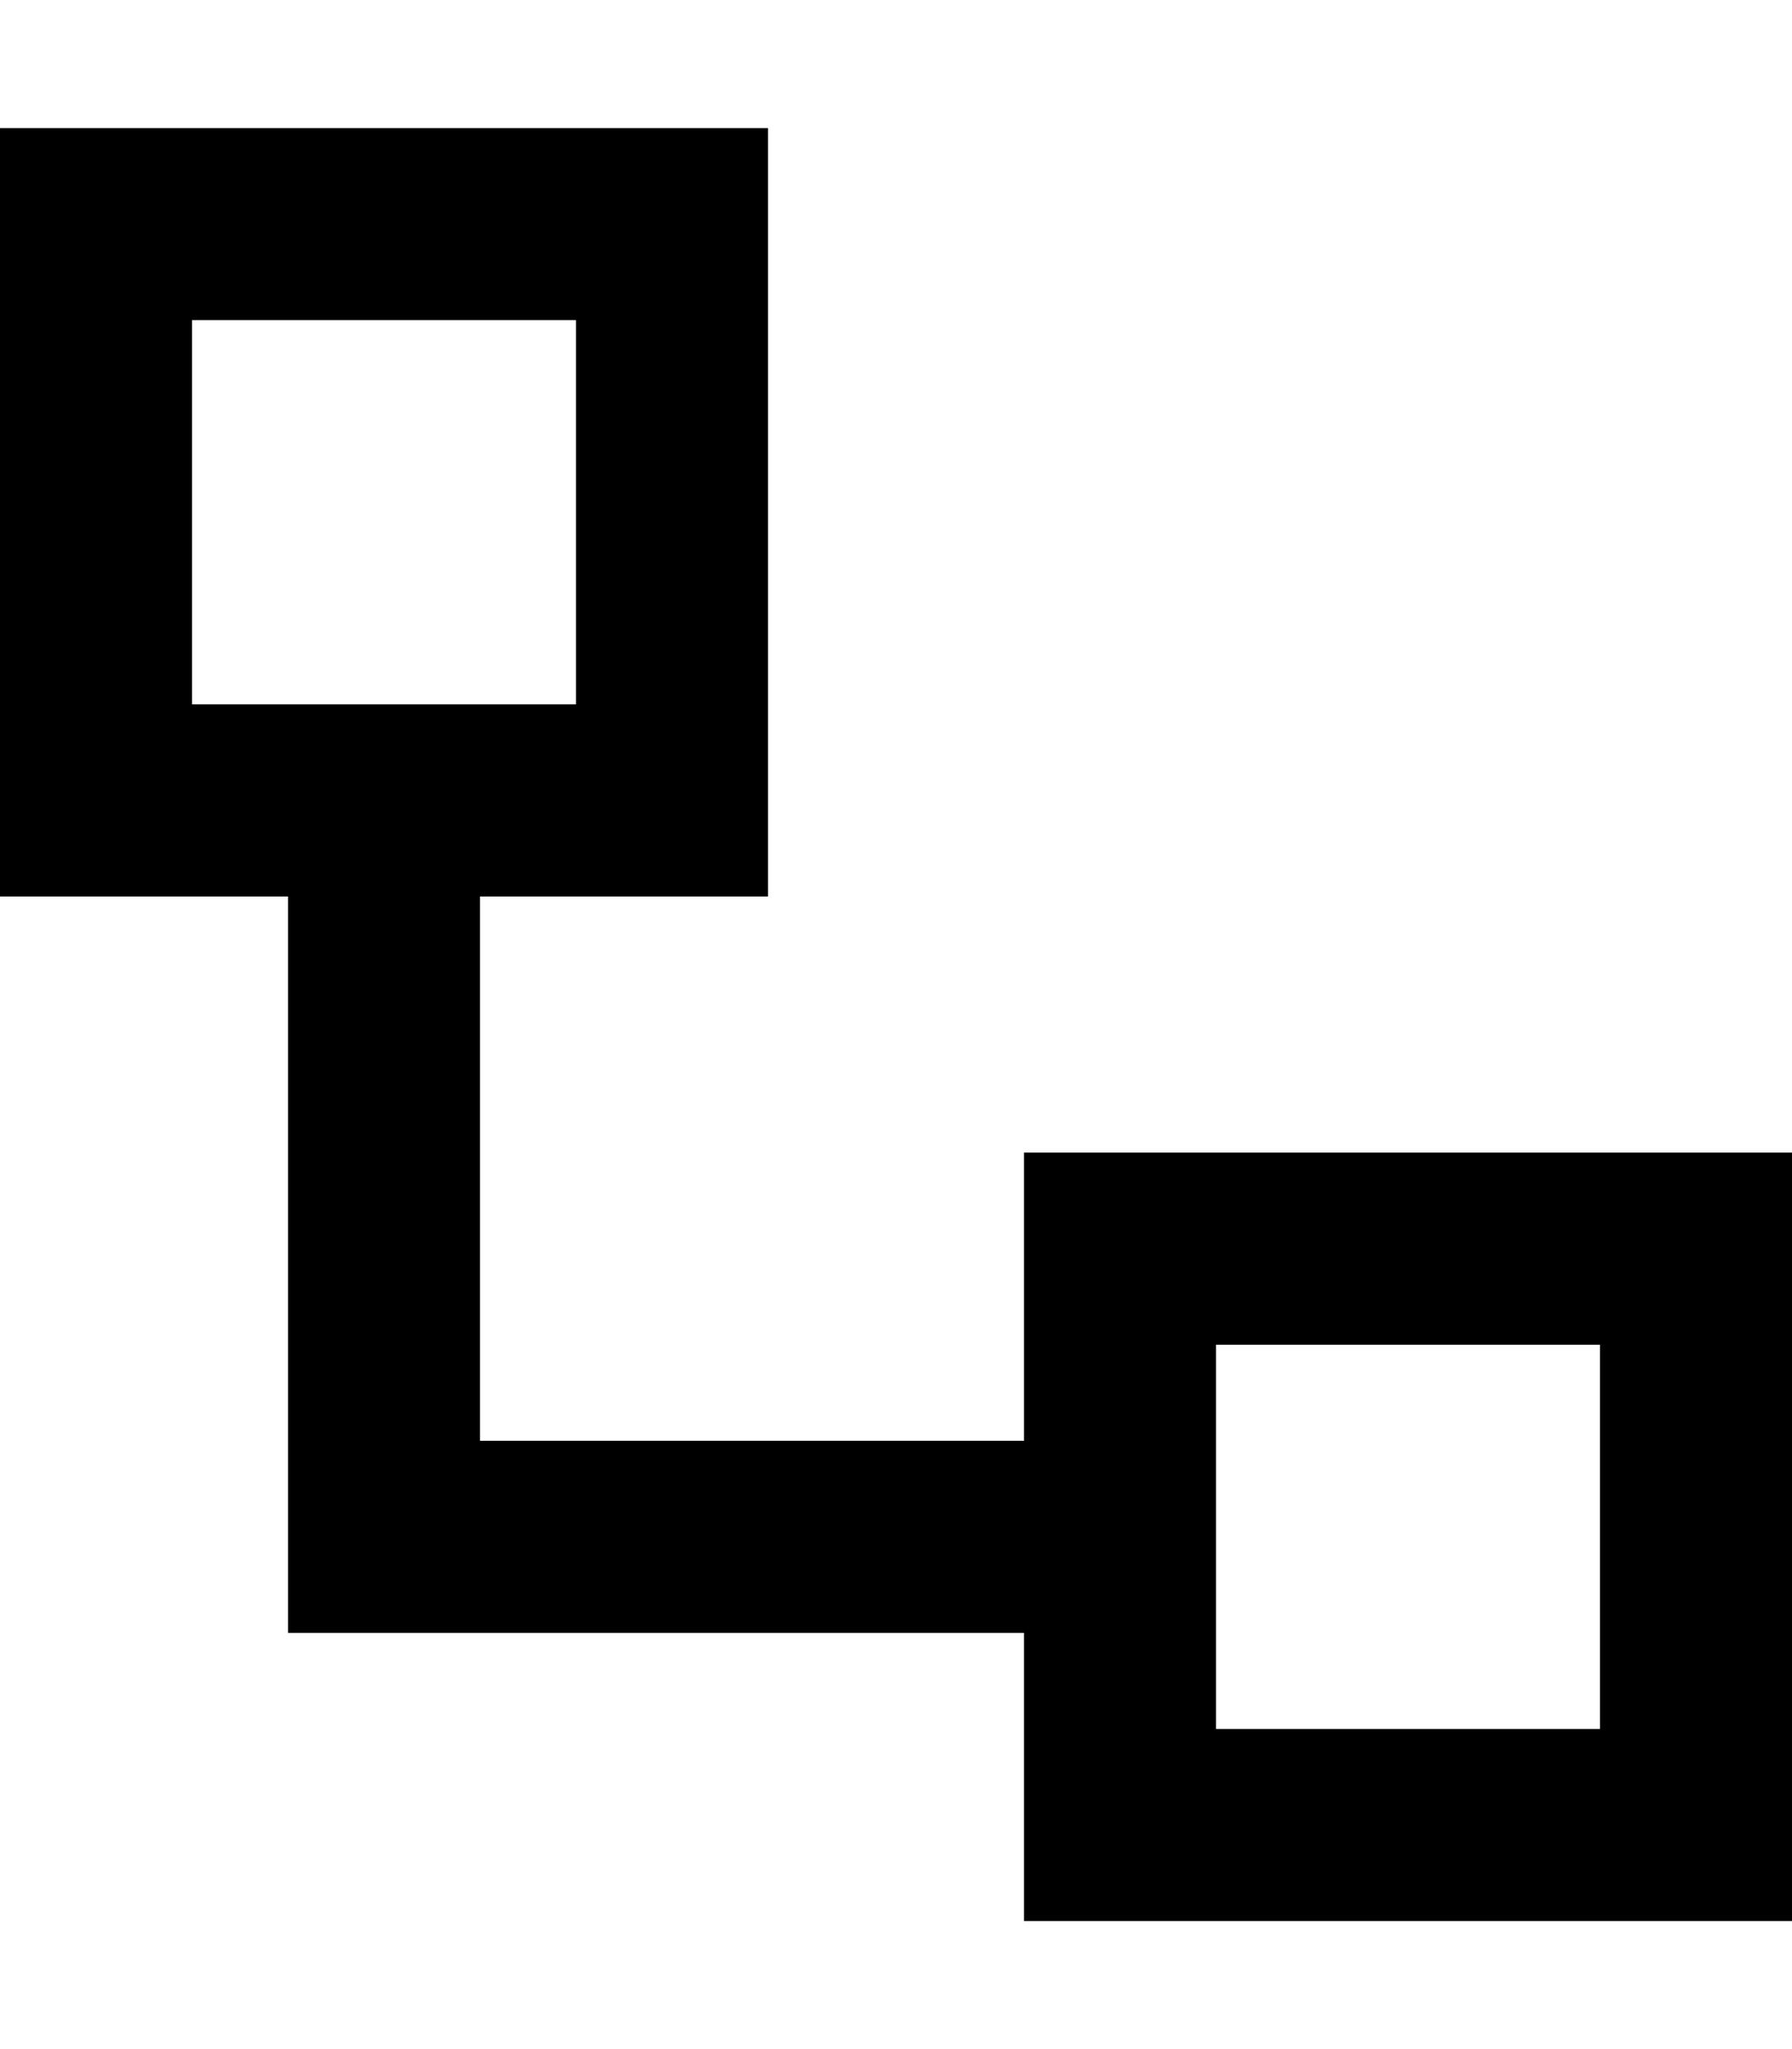 <svg xmlns="http://www.w3.org/2000/svg" viewBox="0 0 448 512"><!--! Font Awesome Pro 6.4.2 by @fontawesome - https://fontawesome.com License - https://fontawesome.com/license (Commercial License) Copyright 2023 Fonticons, Inc. --><path d="M144 80v96H48V80h96zM48 32H0V80v96 48H48 72V384v24H96 256v24 48h48 96 48V432 336 288H400 304 256v48 24H120V224h24 48V176 80 32H144 48zM400 336v96H304V336h96z"/></svg>